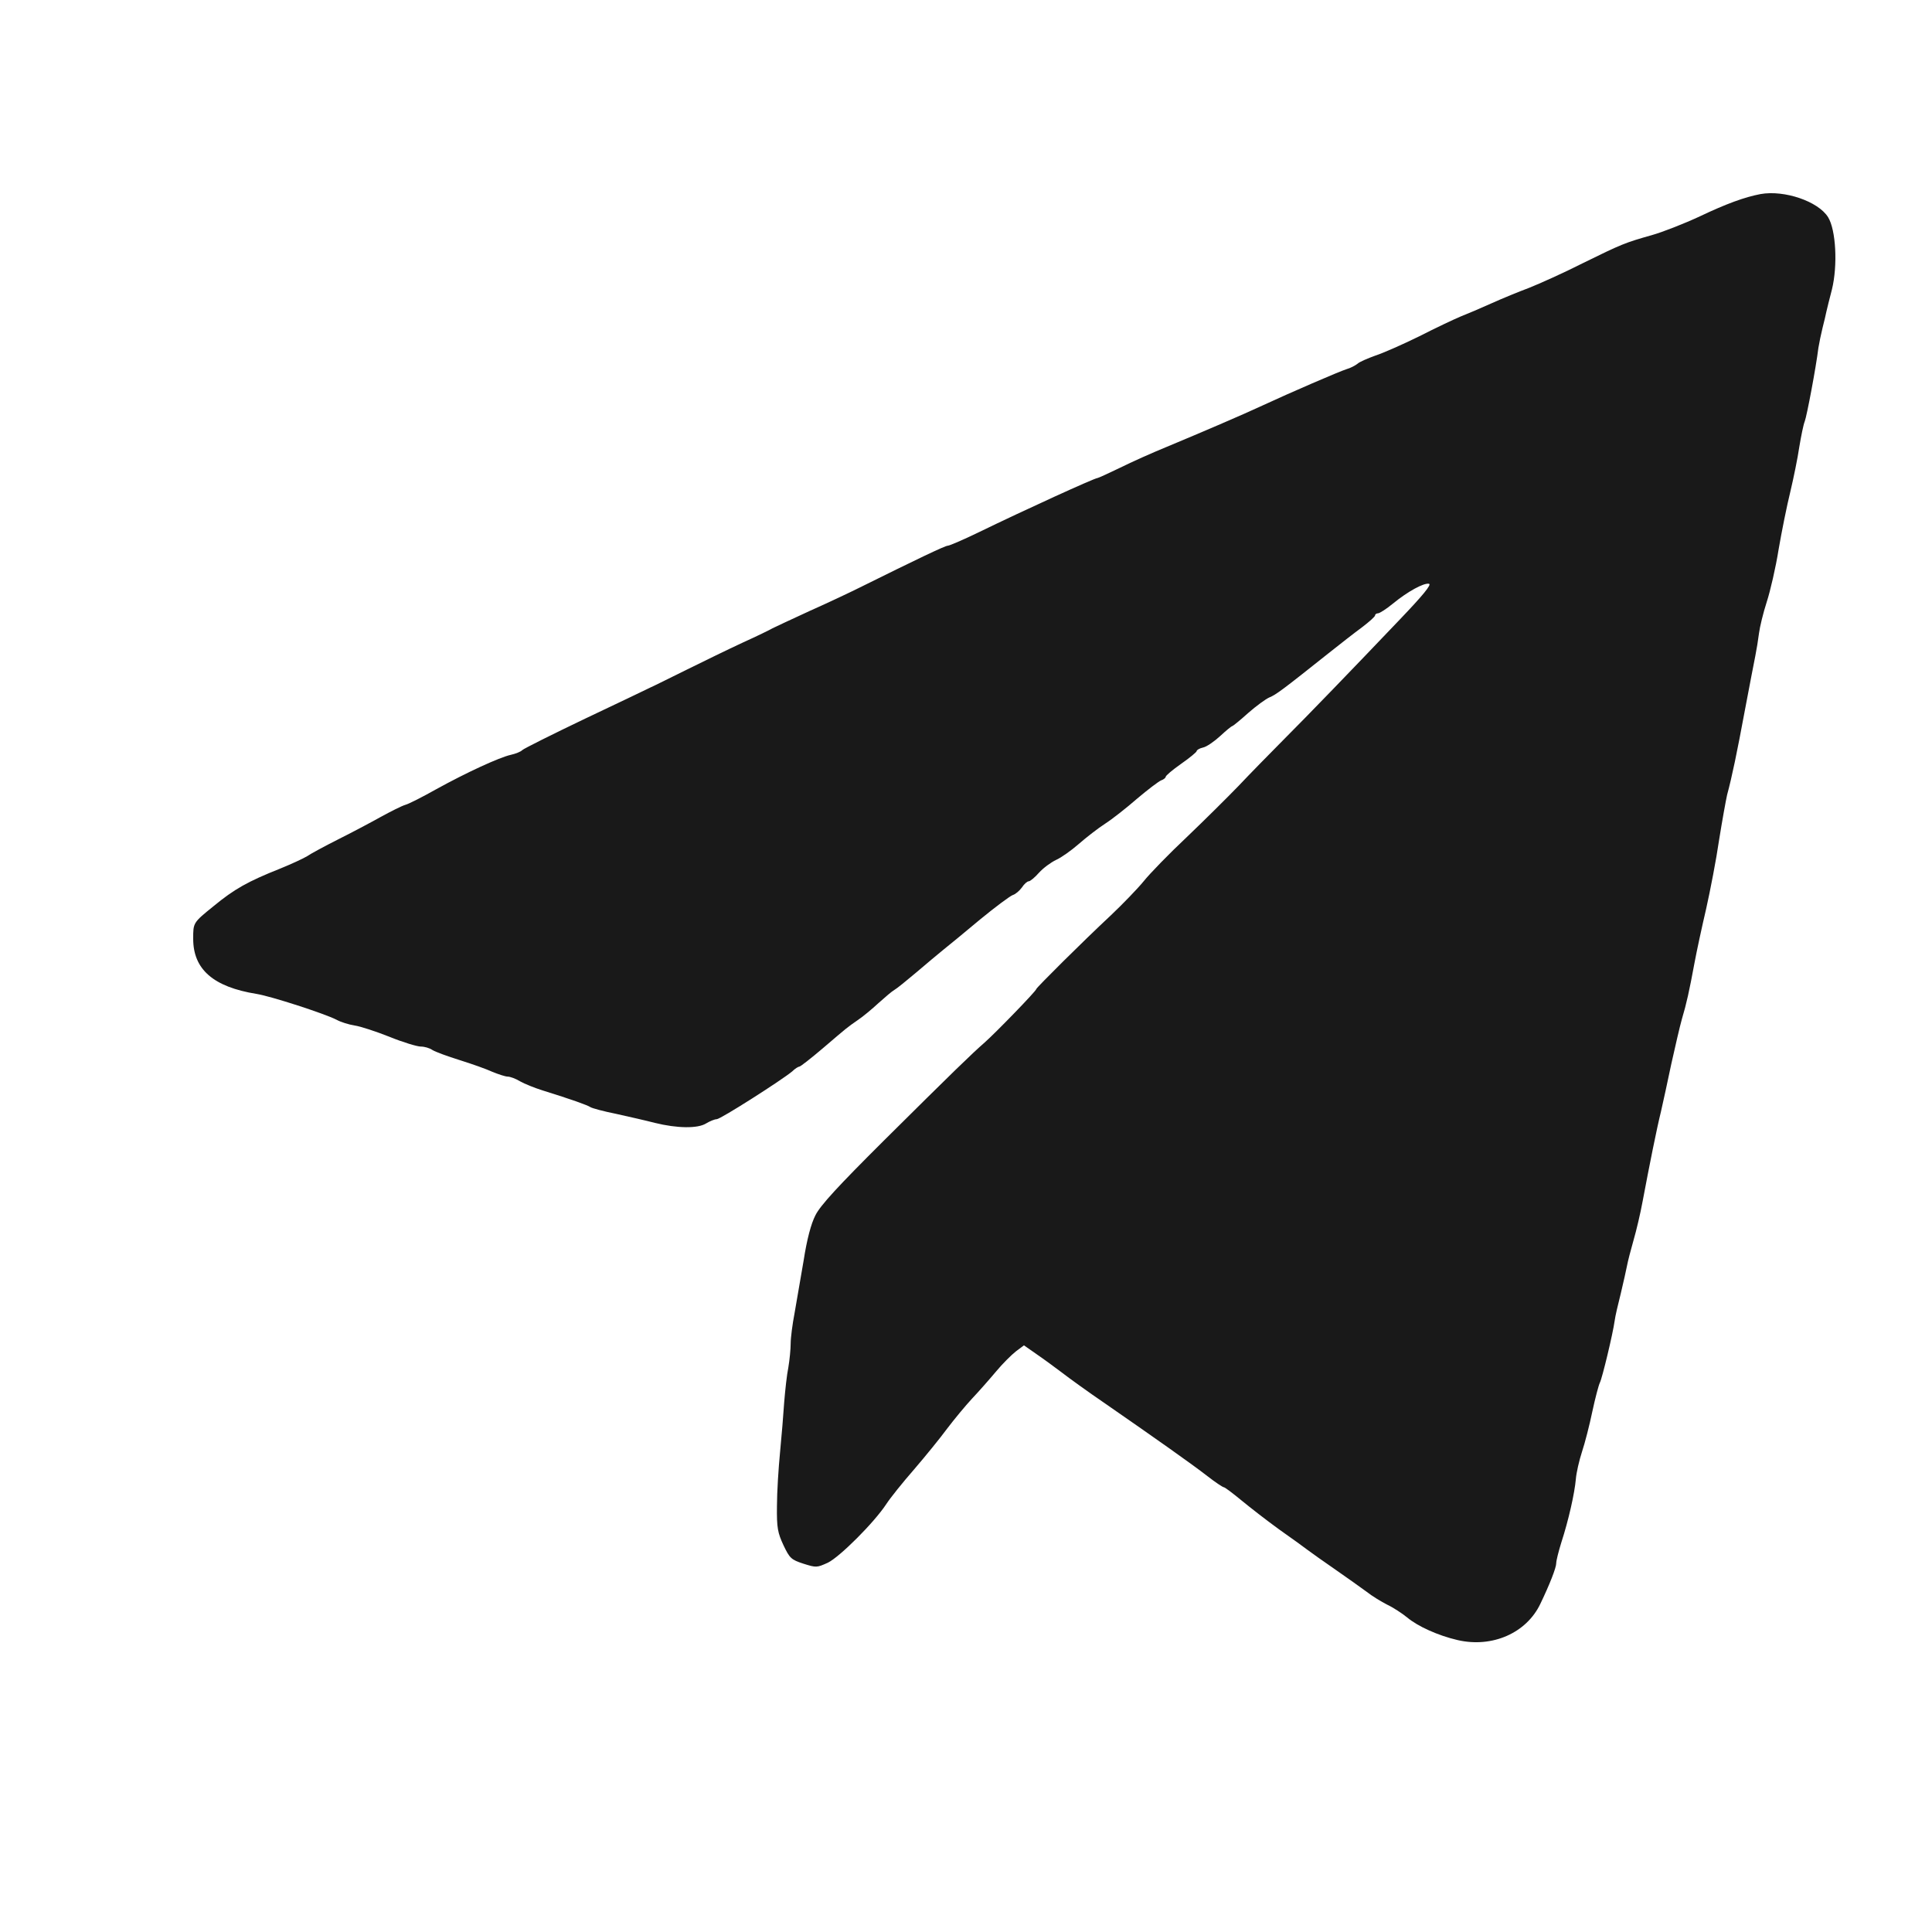 <?xml version="1.0" encoding="UTF-8"?> <svg xmlns="http://www.w3.org/2000/svg" width="20" height="20" viewBox="0 0 20 20" fill="none"><path d="M18.225 2.009C18.061 2.04 17.869 2.11 17.596 2.24C17.435 2.315 17.21 2.403 17.1 2.434C16.824 2.512 16.79 2.525 16.38 2.727C16.185 2.826 15.936 2.937 15.831 2.979C15.727 3.018 15.55 3.09 15.44 3.14C15.331 3.189 15.186 3.251 15.119 3.277C15.052 3.305 14.859 3.396 14.691 3.482C14.522 3.565 14.318 3.655 14.238 3.681C14.158 3.71 14.072 3.746 14.051 3.767C14.027 3.785 13.978 3.811 13.941 3.821C13.871 3.842 13.344 4.07 13.071 4.197C12.87 4.291 12.428 4.48 12.08 4.625C11.933 4.685 11.713 4.783 11.593 4.843C11.475 4.9 11.368 4.949 11.36 4.949C11.331 4.949 10.613 5.276 10.134 5.509C9.973 5.587 9.829 5.649 9.812 5.649C9.783 5.649 9.491 5.789 8.894 6.085C8.806 6.129 8.578 6.237 8.385 6.323C8.195 6.411 8.019 6.492 7.997 6.504C7.976 6.517 7.837 6.585 7.689 6.652C7.542 6.72 7.282 6.847 7.114 6.93C6.945 7.013 6.776 7.098 6.739 7.114C6.701 7.132 6.396 7.28 6.056 7.44C5.719 7.601 5.424 7.749 5.408 7.764C5.39 7.783 5.336 7.803 5.288 7.814C5.17 7.84 4.827 7.998 4.514 8.171C4.375 8.249 4.233 8.322 4.195 8.332C4.158 8.343 4.045 8.4 3.941 8.457C3.839 8.514 3.639 8.62 3.499 8.69C3.36 8.76 3.216 8.838 3.178 8.864C3.141 8.887 3.017 8.944 2.902 8.991C2.565 9.125 2.426 9.203 2.209 9.382C1.997 9.553 2 9.553 2 9.719C2 10.035 2.209 10.217 2.656 10.289C2.806 10.313 3.363 10.494 3.483 10.556C3.526 10.58 3.609 10.606 3.671 10.616C3.73 10.624 3.893 10.678 4.032 10.733C4.171 10.79 4.319 10.834 4.356 10.834C4.394 10.834 4.447 10.849 4.477 10.87C4.506 10.888 4.632 10.935 4.758 10.974C4.883 11.013 5.036 11.067 5.098 11.096C5.162 11.122 5.232 11.145 5.256 11.145C5.28 11.145 5.339 11.166 5.384 11.194C5.43 11.22 5.534 11.262 5.614 11.287C5.922 11.383 6.083 11.441 6.112 11.461C6.128 11.472 6.249 11.505 6.38 11.531C6.511 11.56 6.691 11.601 6.779 11.624C7.009 11.681 7.223 11.684 7.309 11.63C7.349 11.606 7.398 11.586 7.419 11.586C7.459 11.586 8.096 11.179 8.201 11.091C8.23 11.062 8.265 11.041 8.276 11.041C8.286 11.041 8.393 10.958 8.514 10.855C8.782 10.626 8.766 10.639 8.881 10.559C8.932 10.525 9.028 10.445 9.095 10.383C9.162 10.323 9.234 10.261 9.258 10.248C9.282 10.235 9.384 10.152 9.486 10.066C9.588 9.978 9.713 9.875 9.764 9.833C9.815 9.792 9.987 9.652 10.145 9.519C10.302 9.39 10.455 9.276 10.485 9.265C10.511 9.258 10.554 9.221 10.578 9.188C10.602 9.151 10.634 9.123 10.65 9.123C10.664 9.123 10.712 9.084 10.755 9.035C10.8 8.985 10.878 8.928 10.932 8.902C10.985 8.879 11.09 8.804 11.167 8.737C11.245 8.669 11.368 8.573 11.44 8.527C11.513 8.48 11.662 8.363 11.772 8.267C11.882 8.174 11.995 8.088 12.021 8.078C12.045 8.07 12.067 8.052 12.067 8.042C12.067 8.029 12.139 7.969 12.227 7.907C12.316 7.845 12.388 7.785 12.388 7.775C12.388 7.764 12.418 7.746 12.455 7.738C12.49 7.731 12.57 7.676 12.632 7.619C12.693 7.562 12.749 7.516 12.758 7.516C12.763 7.516 12.838 7.456 12.921 7.381C13.004 7.308 13.103 7.236 13.14 7.22C13.21 7.191 13.272 7.145 13.751 6.764C13.869 6.67 14.024 6.549 14.099 6.494C14.174 6.437 14.235 6.383 14.235 6.37C14.235 6.359 14.249 6.349 14.265 6.349C14.281 6.349 14.351 6.305 14.42 6.248C14.575 6.121 14.739 6.033 14.792 6.043C14.825 6.048 14.728 6.165 14.49 6.414C13.981 6.948 13.558 7.386 13.277 7.668C13.14 7.806 12.934 8.016 12.822 8.135C12.709 8.252 12.466 8.493 12.284 8.667C12.102 8.838 11.901 9.045 11.839 9.123C11.775 9.201 11.622 9.359 11.502 9.473C11.205 9.75 10.731 10.222 10.728 10.238C10.728 10.258 10.302 10.696 10.193 10.792C10.062 10.906 9.866 11.096 9.143 11.814C8.68 12.275 8.493 12.477 8.442 12.579C8.396 12.667 8.353 12.83 8.319 13.05C8.286 13.234 8.246 13.481 8.225 13.595C8.203 13.709 8.185 13.849 8.185 13.908C8.185 13.966 8.174 14.077 8.161 14.155C8.145 14.232 8.128 14.393 8.118 14.515C8.11 14.637 8.091 14.87 8.075 15.034C8.059 15.197 8.043 15.448 8.043 15.591C8.04 15.816 8.051 15.868 8.11 15.995C8.174 16.13 8.19 16.146 8.316 16.187C8.45 16.229 8.455 16.229 8.57 16.177C8.693 16.117 9.049 15.762 9.175 15.57C9.215 15.508 9.344 15.347 9.462 15.212C9.577 15.078 9.732 14.888 9.804 14.79C9.879 14.691 9.995 14.551 10.062 14.479C10.131 14.406 10.243 14.279 10.31 14.199C10.377 14.118 10.471 14.025 10.517 13.989L10.6 13.927L10.733 14.02C10.809 14.072 10.924 14.157 10.993 14.209C11.06 14.261 11.264 14.409 11.446 14.533C11.97 14.896 12.337 15.155 12.498 15.28C12.581 15.345 12.659 15.396 12.669 15.396C12.68 15.396 12.763 15.459 12.854 15.534C12.945 15.609 13.119 15.744 13.245 15.835C13.371 15.923 13.502 16.019 13.539 16.047C13.577 16.076 13.705 16.166 13.829 16.252C13.949 16.335 14.094 16.439 14.15 16.48C14.203 16.522 14.3 16.581 14.361 16.612C14.423 16.641 14.517 16.703 14.567 16.744C14.675 16.835 14.886 16.931 15.089 16.978C15.448 17.061 15.802 16.905 15.946 16.602C16.043 16.4 16.11 16.229 16.11 16.182C16.11 16.156 16.134 16.06 16.163 15.967C16.238 15.736 16.3 15.459 16.313 15.313C16.318 15.246 16.348 15.117 16.377 15.028C16.407 14.938 16.455 14.751 16.484 14.611C16.514 14.471 16.549 14.339 16.562 14.313C16.586 14.266 16.696 13.81 16.715 13.672C16.72 13.629 16.75 13.501 16.779 13.387C16.806 13.273 16.835 13.144 16.843 13.102C16.851 13.058 16.881 12.941 16.91 12.84C16.94 12.737 16.982 12.558 17.004 12.438C17.076 12.055 17.151 11.681 17.194 11.508C17.215 11.415 17.264 11.194 17.301 11.015C17.341 10.836 17.389 10.626 17.411 10.549C17.459 10.388 17.486 10.266 17.542 9.965C17.563 9.851 17.617 9.6 17.662 9.408C17.705 9.216 17.767 8.895 17.796 8.695C17.828 8.495 17.866 8.285 17.879 8.228C17.93 8.039 17.981 7.793 18.064 7.347C18.11 7.103 18.158 6.854 18.171 6.79C18.184 6.725 18.201 6.621 18.209 6.556C18.217 6.492 18.252 6.346 18.289 6.232C18.326 6.118 18.383 5.872 18.412 5.688C18.444 5.501 18.498 5.234 18.533 5.092C18.567 4.949 18.61 4.739 18.626 4.628C18.645 4.514 18.669 4.394 18.683 4.361C18.704 4.306 18.798 3.811 18.824 3.601C18.832 3.552 18.851 3.458 18.867 3.394C18.883 3.329 18.902 3.254 18.907 3.225C18.913 3.197 18.939 3.093 18.964 2.997C19.025 2.748 19.006 2.38 18.924 2.248C18.822 2.084 18.471 1.965 18.225 2.009Z" fill="#191919"></path></svg> 